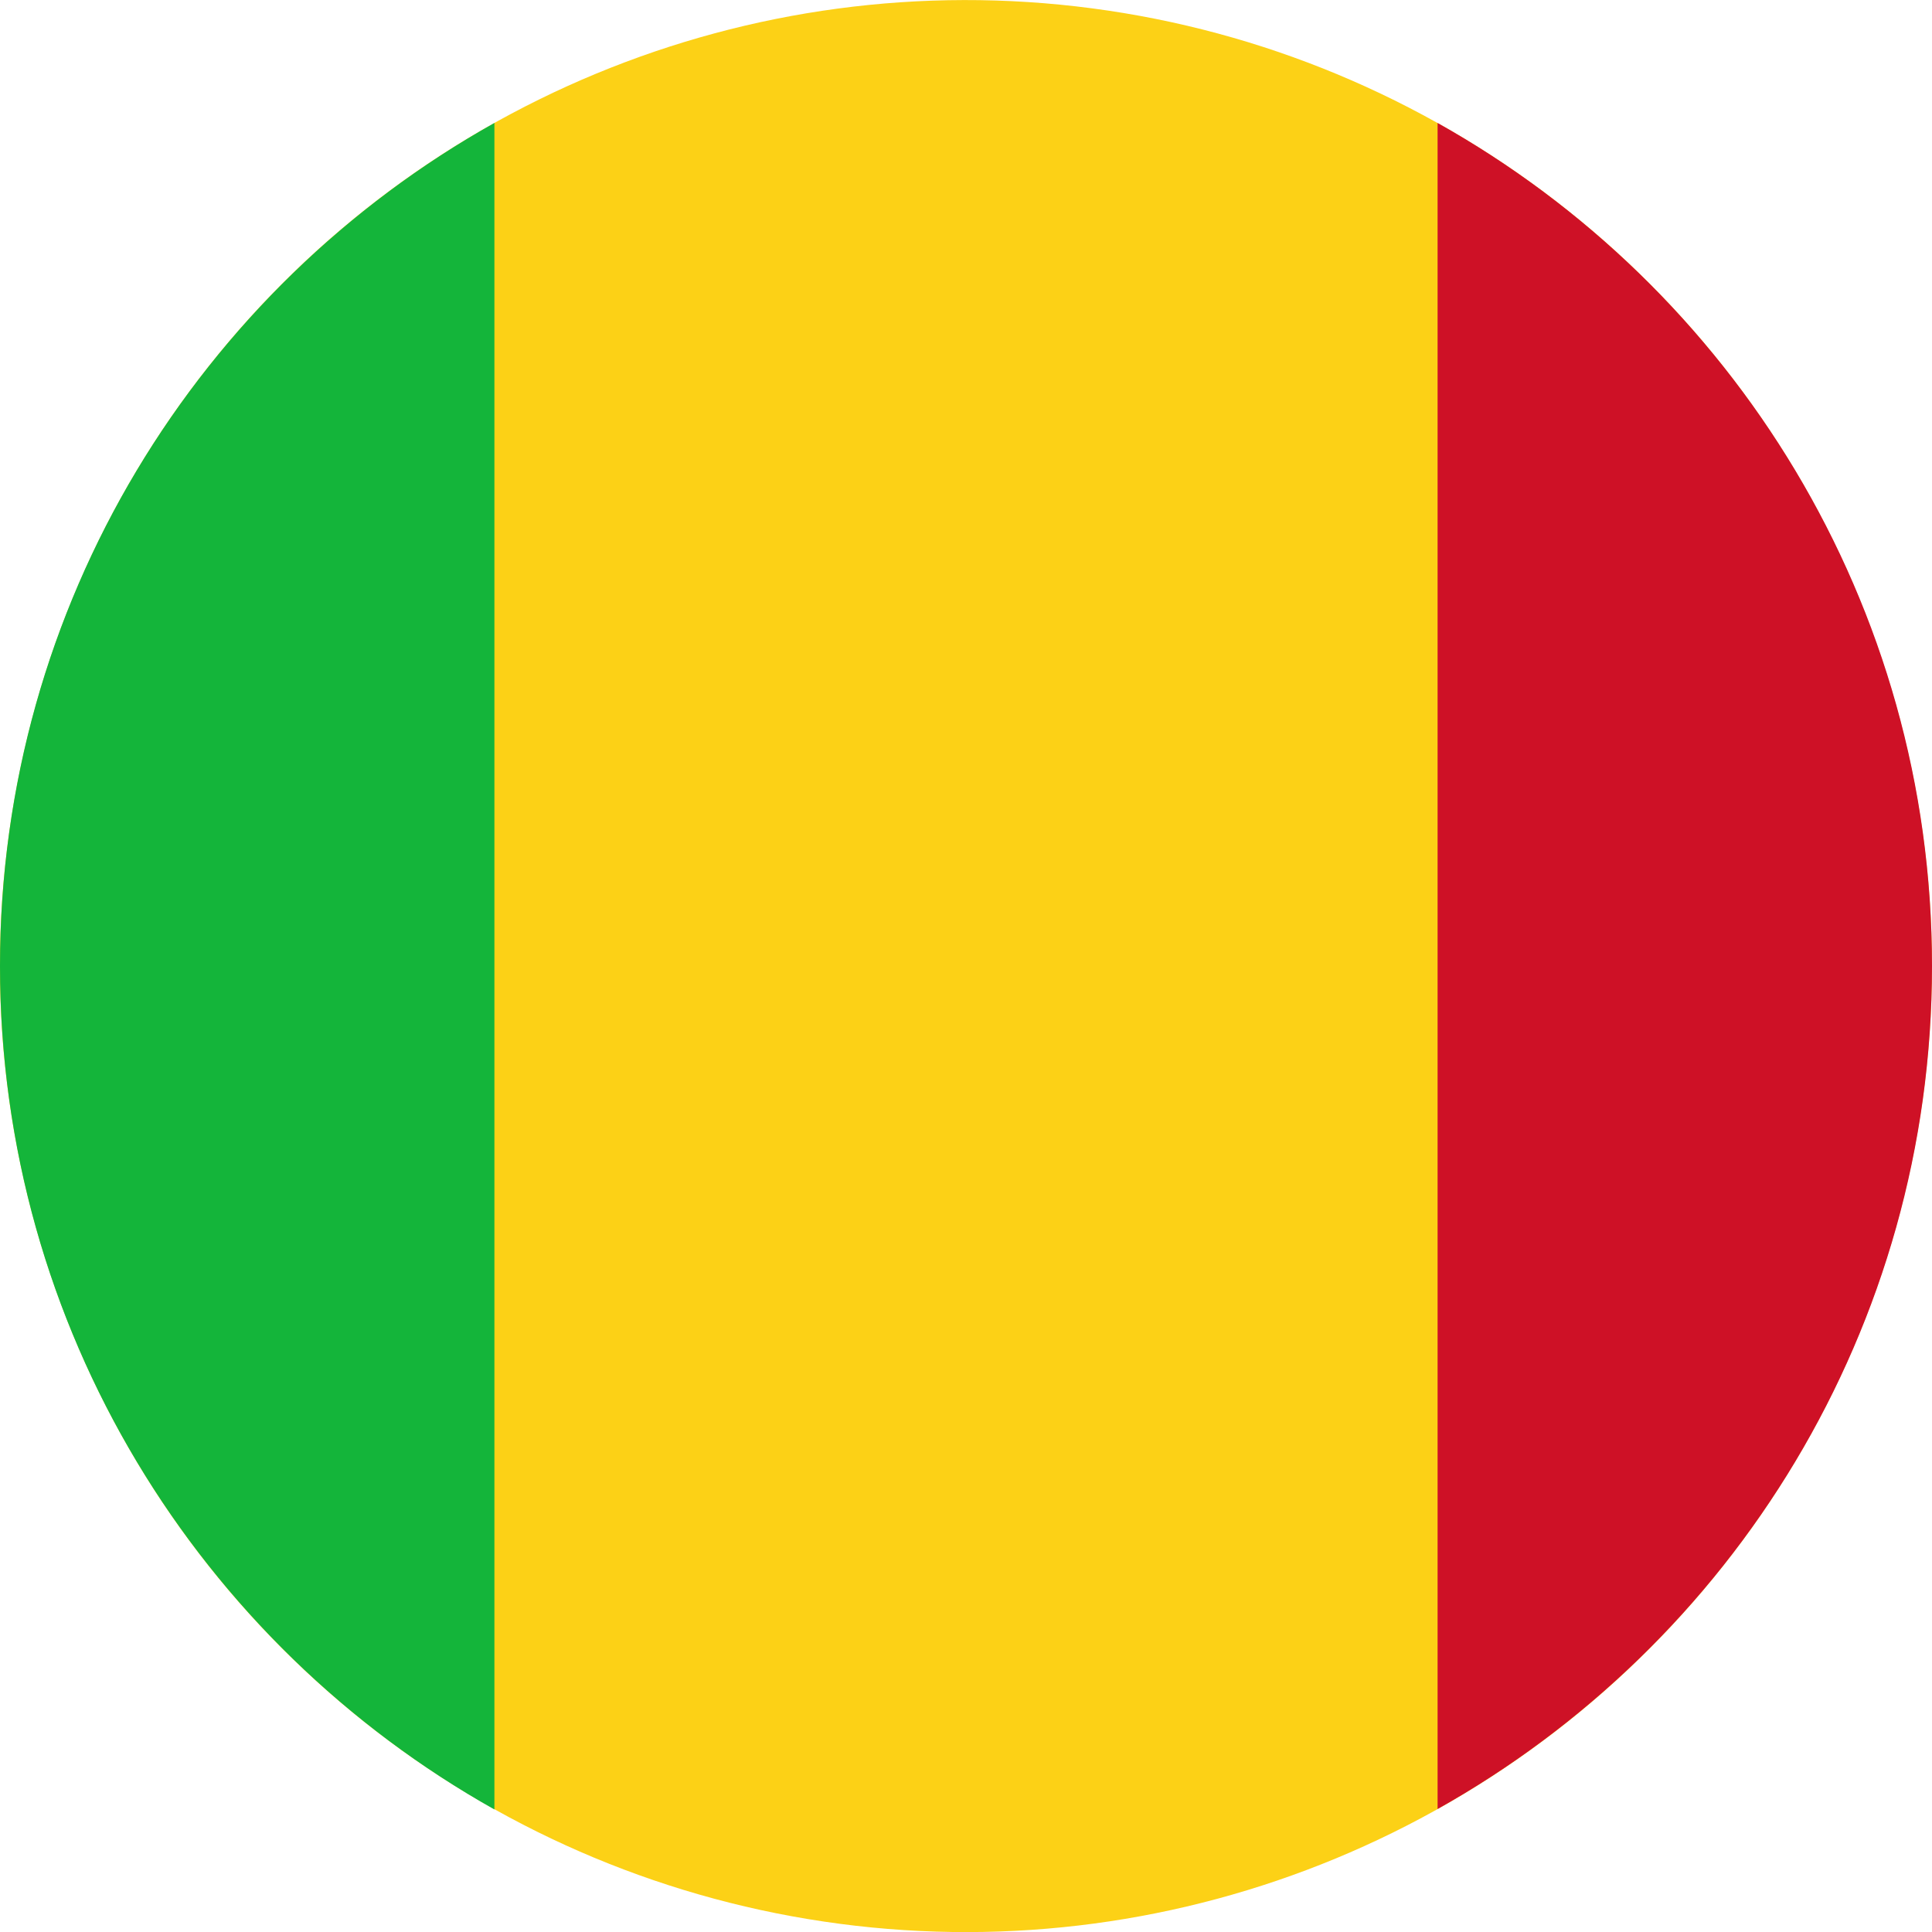 <?xml version="1.0" encoding="UTF-8"?><svg id="Layer_1" xmlns="http://www.w3.org/2000/svg" viewBox="0 0 45.72 45.72"><defs><style>.cls-1{fill:#fcd116;}.cls-2{fill:#ce1126;}.cls-3{fill:#14b53a;}</style></defs><circle class="cls-1" cx="22.86" cy="22.86" r="22.86" transform="translate(-7.01 10.49) rotate(-22.5)"/><path class="cls-2" d="M45.72,22.86c0,8.57-4.72,16.04-11.7,19.95V2.91c6.98,3.91,11.7,11.38,11.7,19.95Z"/><path class="cls-3" d="M11.7,2.91v39.91C4.72,38.9,0,31.43,0,22.86S4.72,6.82,11.7,2.91Z"/></svg>